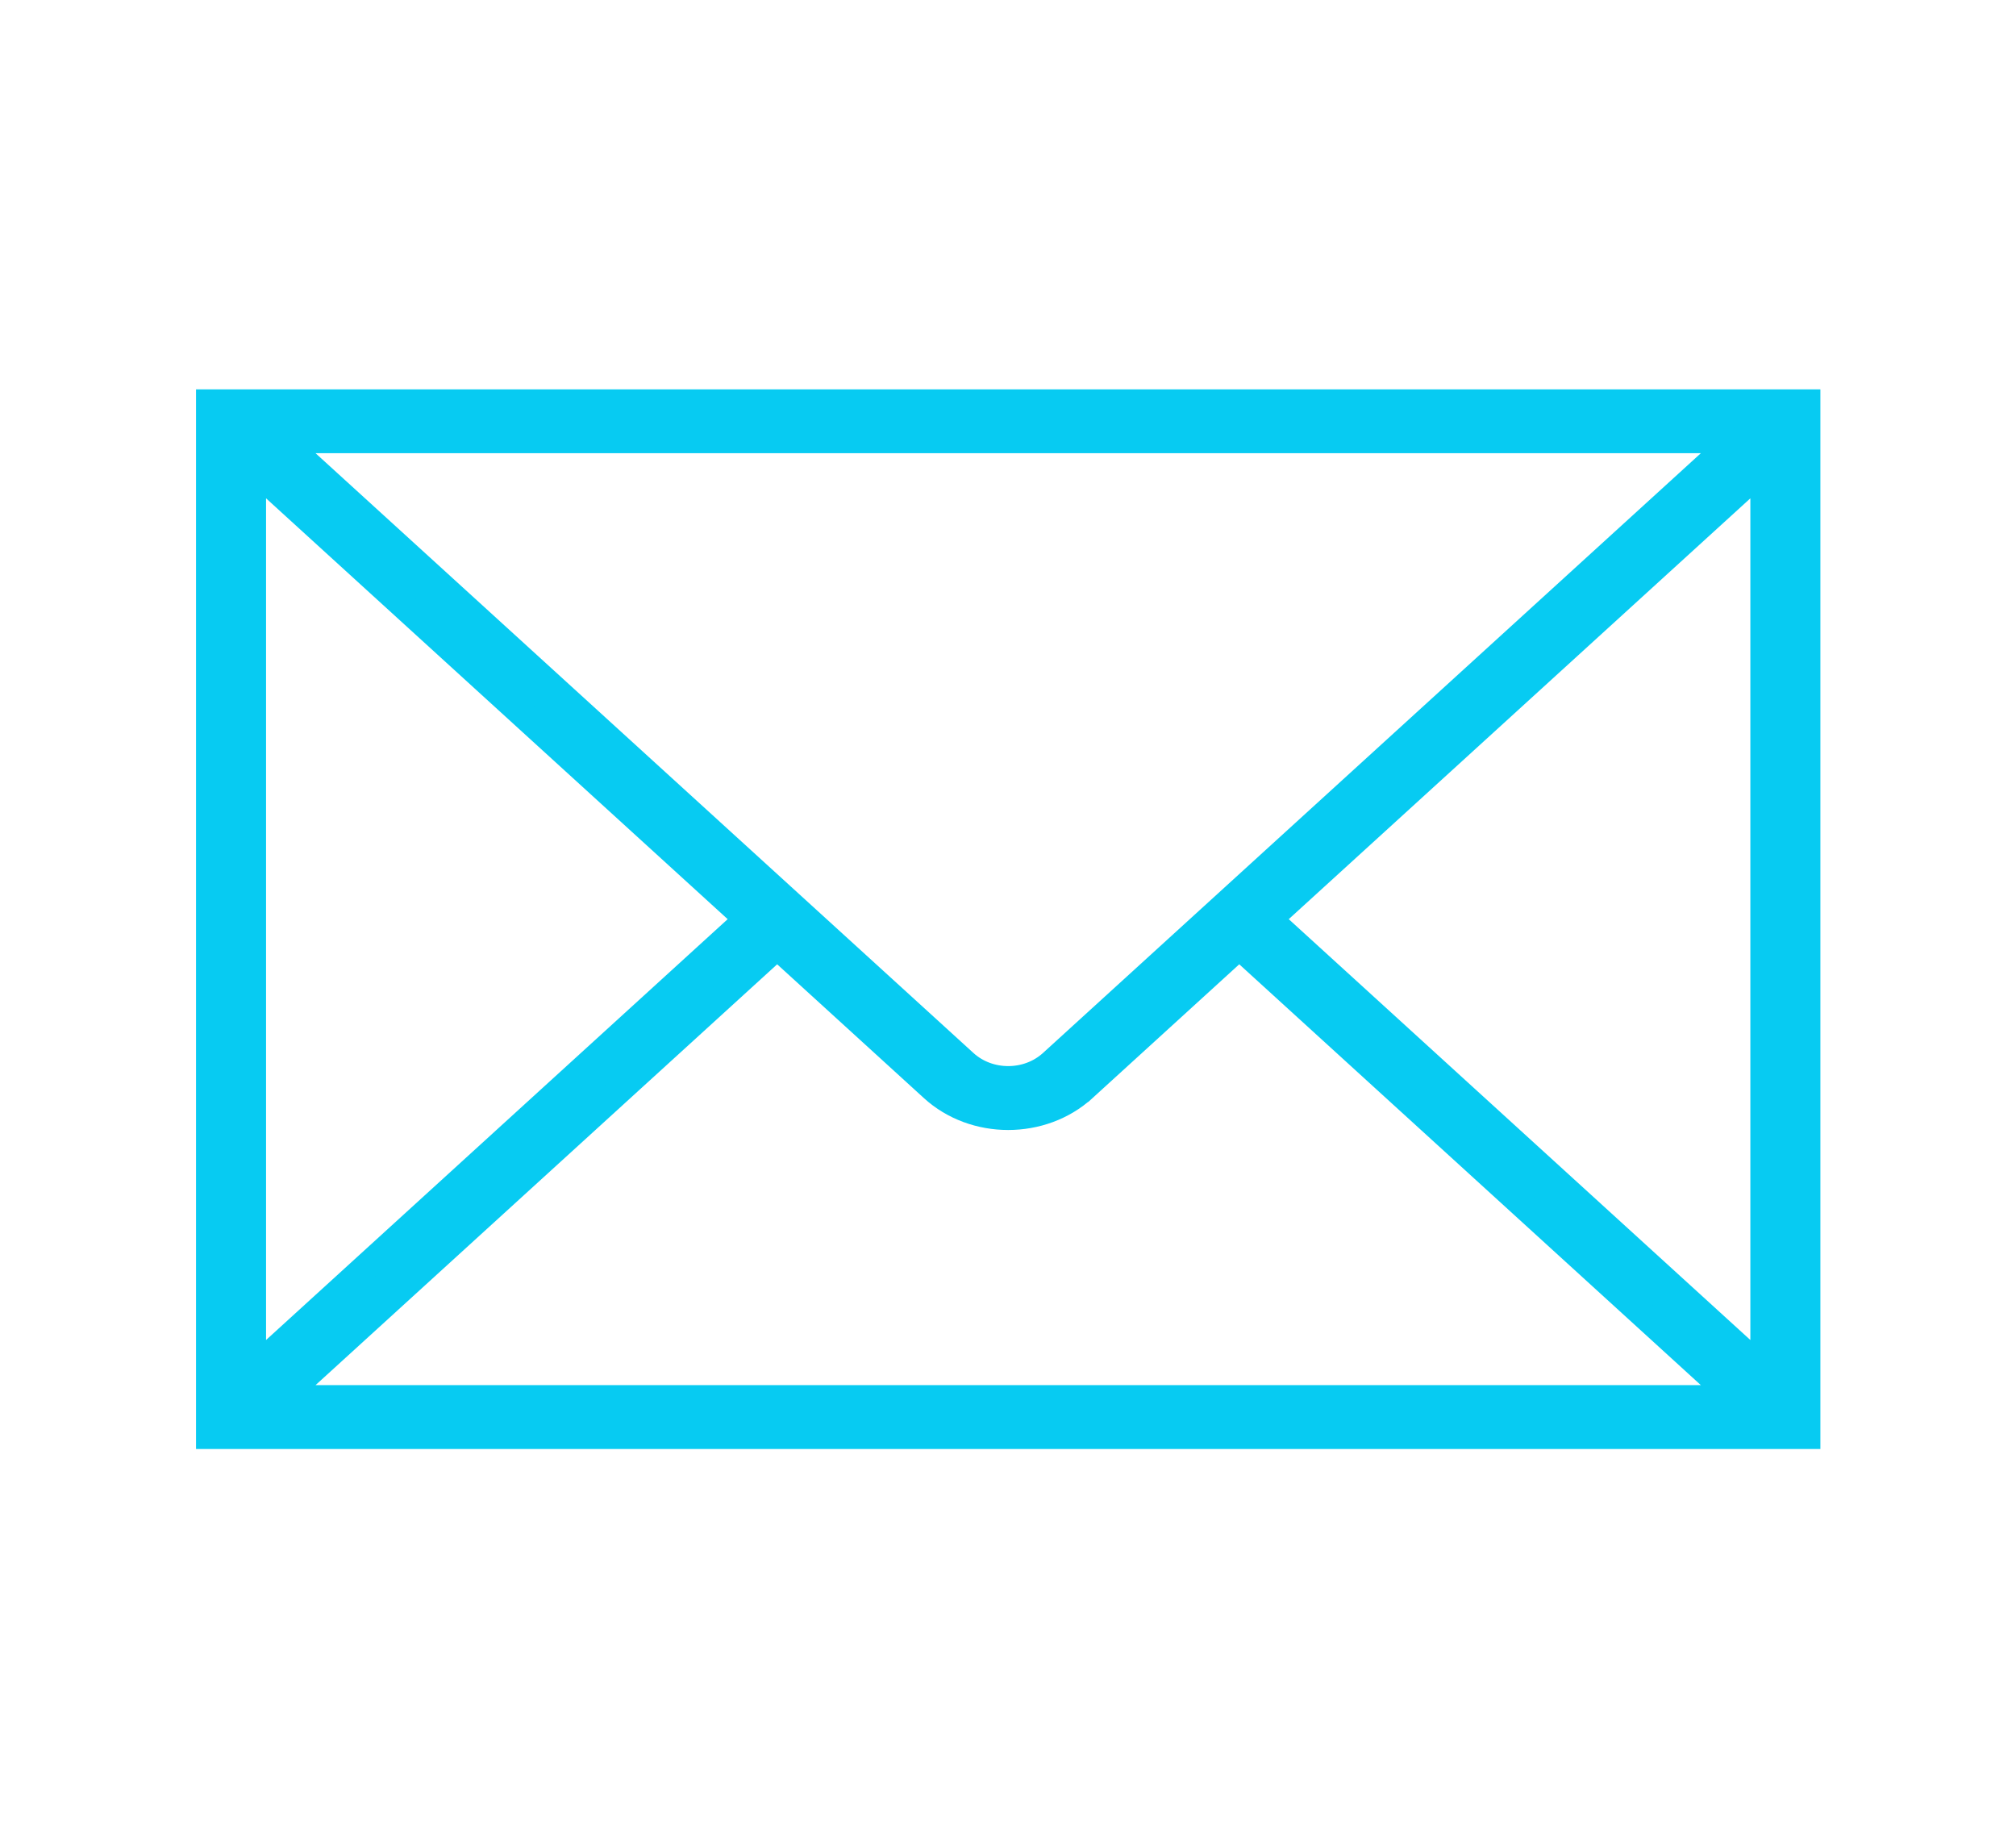 <?xml version="1.0" encoding="UTF-8"?>
<svg xmlns="http://www.w3.org/2000/svg" xmlns:xlink="http://www.w3.org/1999/xlink" width="68" height="62" xml:space="preserve" overflow="hidden">
  <g transform="translate(-16 -894)">
    <path d="M6.458 13.562 6.458 48.438 55.542 48.438 55.542 13.562ZM32.37 35.821C31.612 36.574 30.388 36.574 29.63 35.821L8.674 14.865C8.672 14.863 8.672 14.858 8.674 14.856 8.675 14.855 8.677 14.854 8.679 14.854L53.321 14.854C53.325 14.854 53.328 14.857 53.328 14.861 53.328 14.862 53.327 14.864 53.326 14.865ZM22.983 31 7.761 46.222C7.758 46.224 7.754 46.224 7.752 46.222 7.751 46.22 7.75 46.219 7.75 46.217L7.75 15.783C7.75 15.779 7.753 15.777 7.757 15.777 7.758 15.777 7.76 15.777 7.761 15.778ZM23.896 31.913 28.716 36.734C29.977 37.995 32.022 37.995 33.283 36.734 33.283 36.734 33.283 36.734 33.284 36.734L38.104 31.913 53.326 47.135C53.328 47.137 53.328 47.142 53.326 47.144 53.325 47.145 53.323 47.146 53.321 47.146L8.679 47.146C8.675 47.146 8.672 47.143 8.672 47.139 8.672 47.138 8.673 47.136 8.674 47.135ZM39.017 31 54.239 15.778C54.242 15.776 54.246 15.776 54.248 15.778 54.249 15.78 54.25 15.781 54.25 15.783L54.25 46.217C54.25 46.221 54.247 46.224 54.243 46.224 54.242 46.224 54.24 46.223 54.239 46.222Z" stroke="#07CBF2" stroke-width="0.861" fill="#07CBF2" transform="matrix(1.097 0 0 1 16 894)"></path>
  </g>
</svg>
